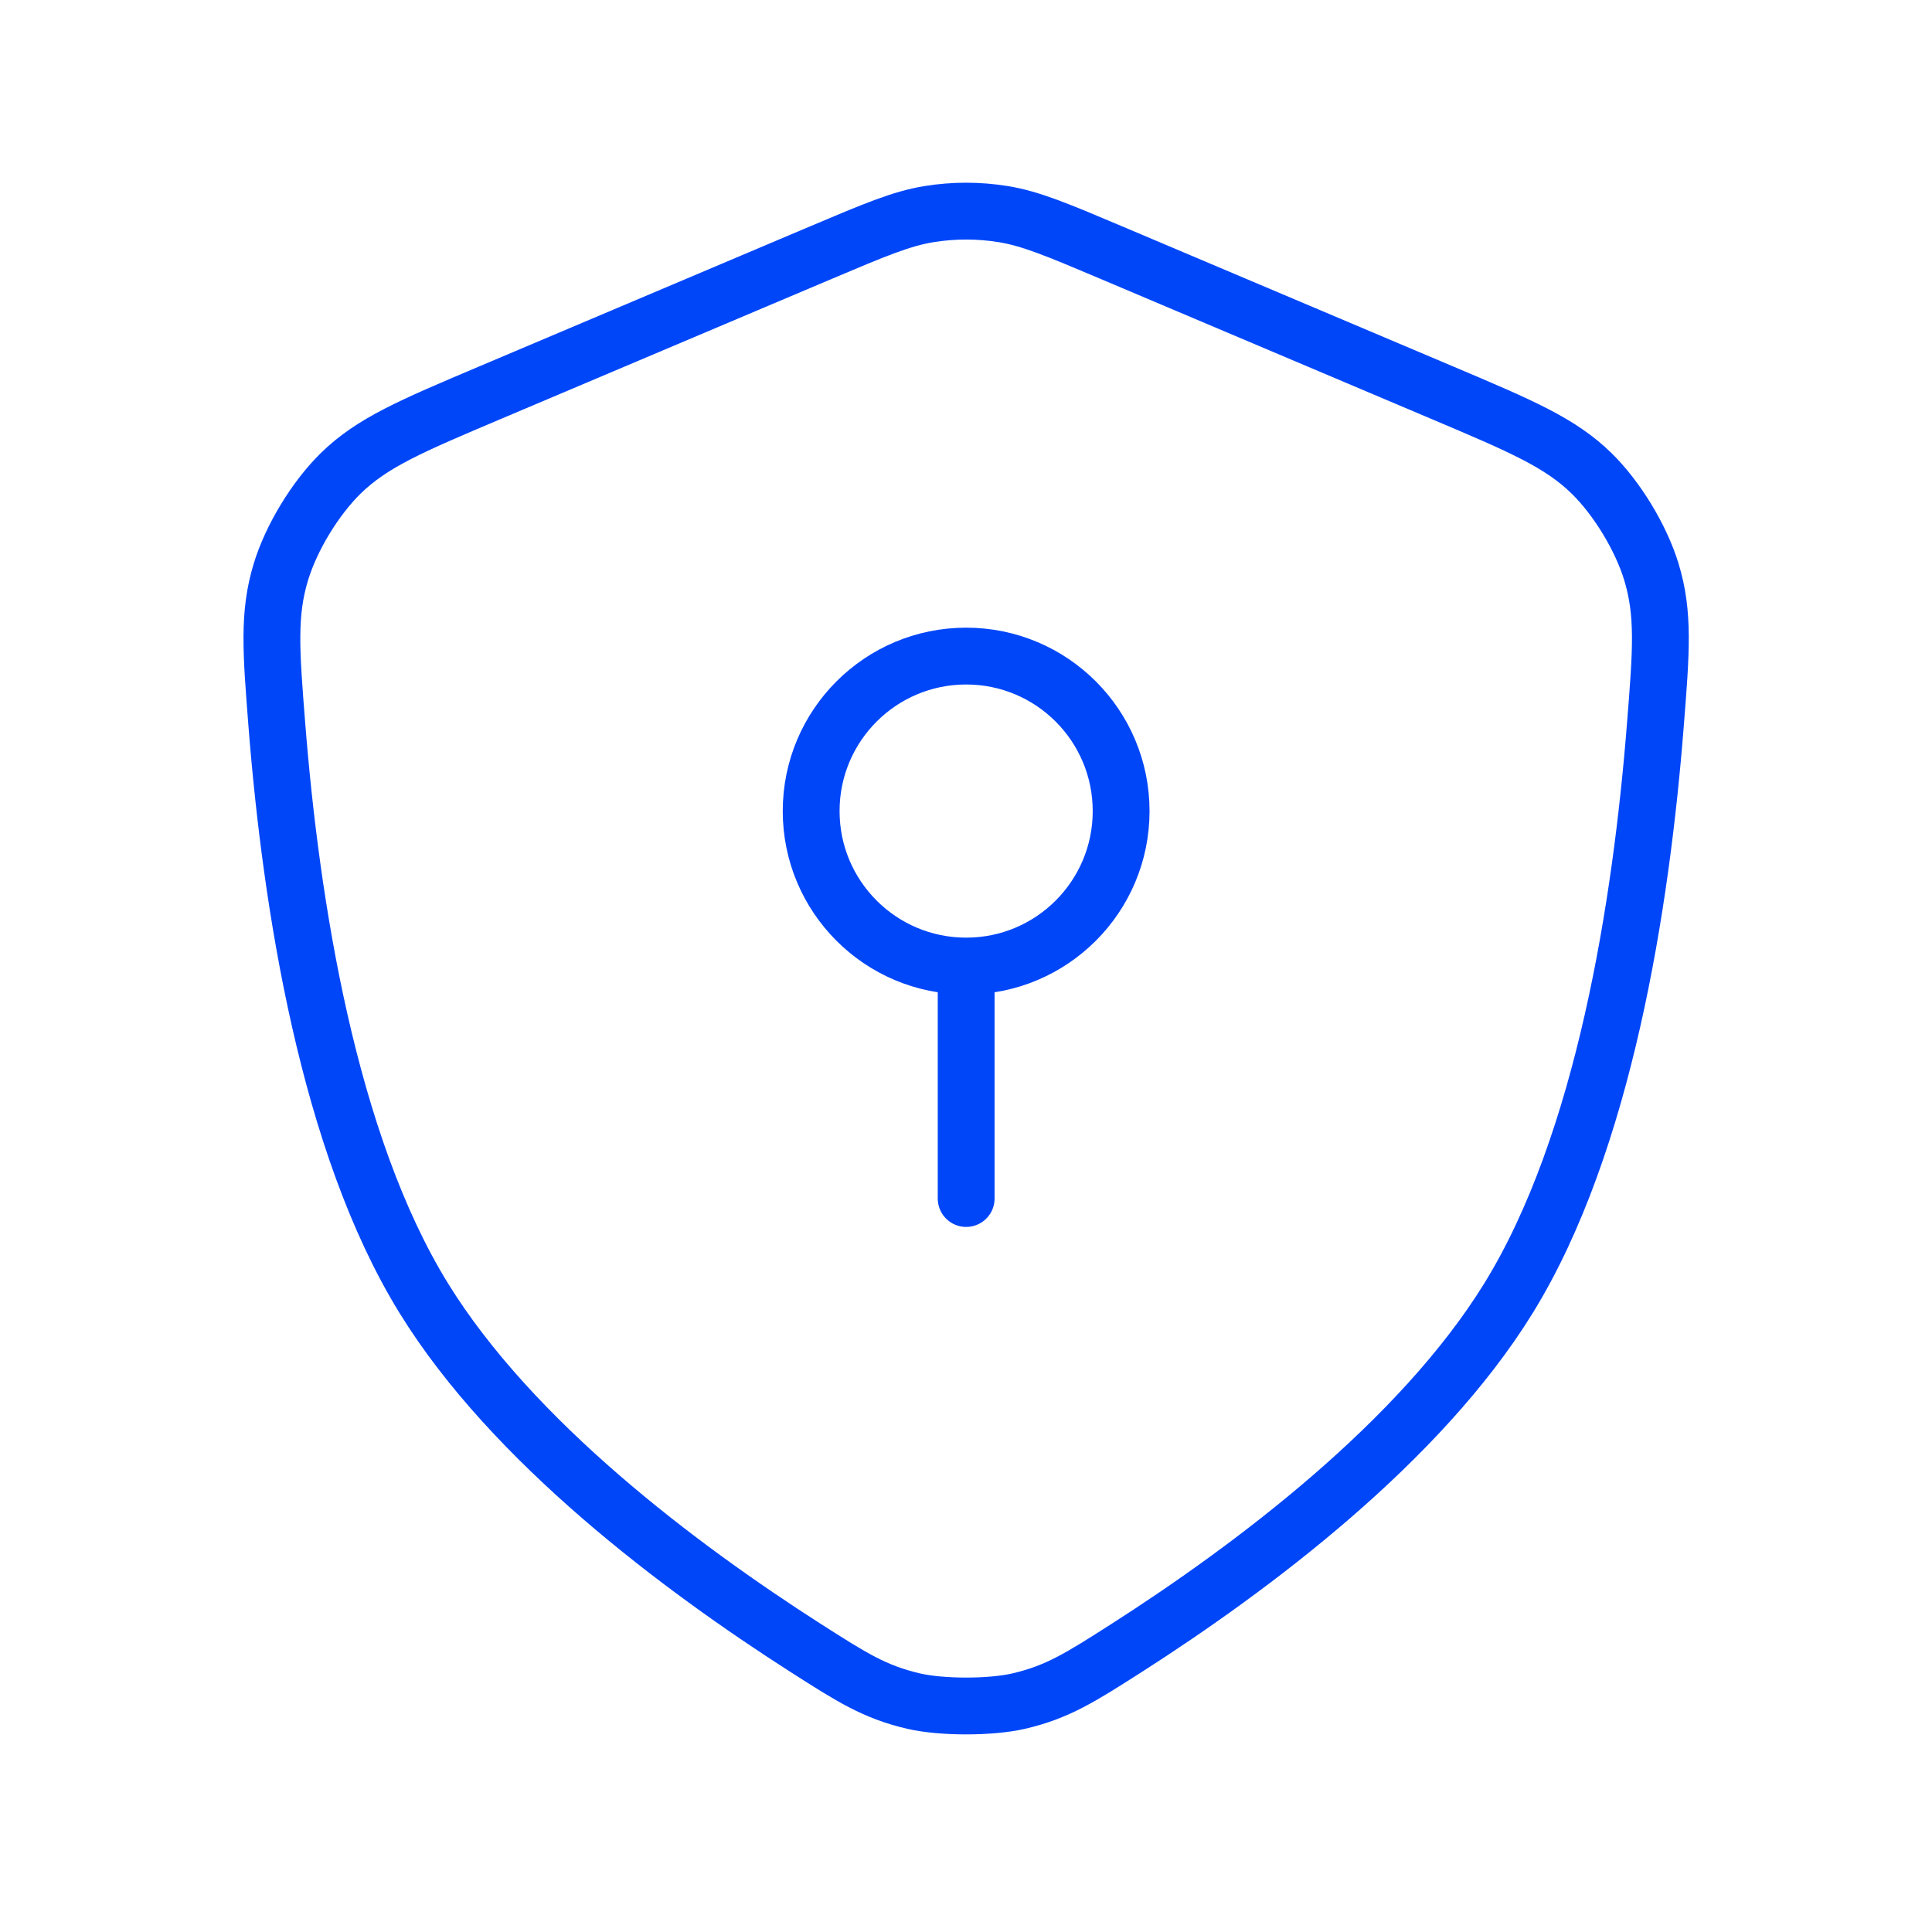 <svg width="34" height="34" viewBox="0 0 34 34" fill="none" xmlns="http://www.w3.org/2000/svg">
<path d="M17.003 17.001L17.003 21.092M17.003 17.001C18.509 17.001 19.73 15.78 19.73 14.274C19.73 12.767 18.509 11.546 17.003 11.546C15.496 11.546 14.275 12.767 14.275 14.274C14.275 15.78 15.496 17.001 17.003 17.001ZM7.457 22.845C5.774 20.116 5.122 15.91 4.873 12.767C4.77 11.458 4.718 10.804 4.944 10.062C5.127 9.462 5.547 8.771 5.994 8.332C6.548 7.789 7.235 7.499 8.609 6.917L14.451 4.444C15.392 4.046 15.863 3.847 16.35 3.768C16.782 3.698 17.223 3.698 17.655 3.768C18.142 3.847 18.613 4.046 19.554 4.444L25.396 6.917C26.77 7.499 27.456 7.789 28.011 8.332C28.458 8.771 28.878 9.462 29.061 10.062C29.287 10.804 29.235 11.458 29.131 12.767C28.883 15.91 28.231 20.116 26.548 22.845C24.987 25.376 22.036 27.587 19.827 29.001C19.018 29.518 18.613 29.777 17.926 29.937C17.433 30.051 16.572 30.051 16.079 29.937C15.392 29.777 14.987 29.518 14.178 29.001C11.969 27.587 9.018 25.376 7.457 22.845Z" stroke="#0046F9" stroke-linecap="round" stroke-linejoin="round"/>
</svg>
